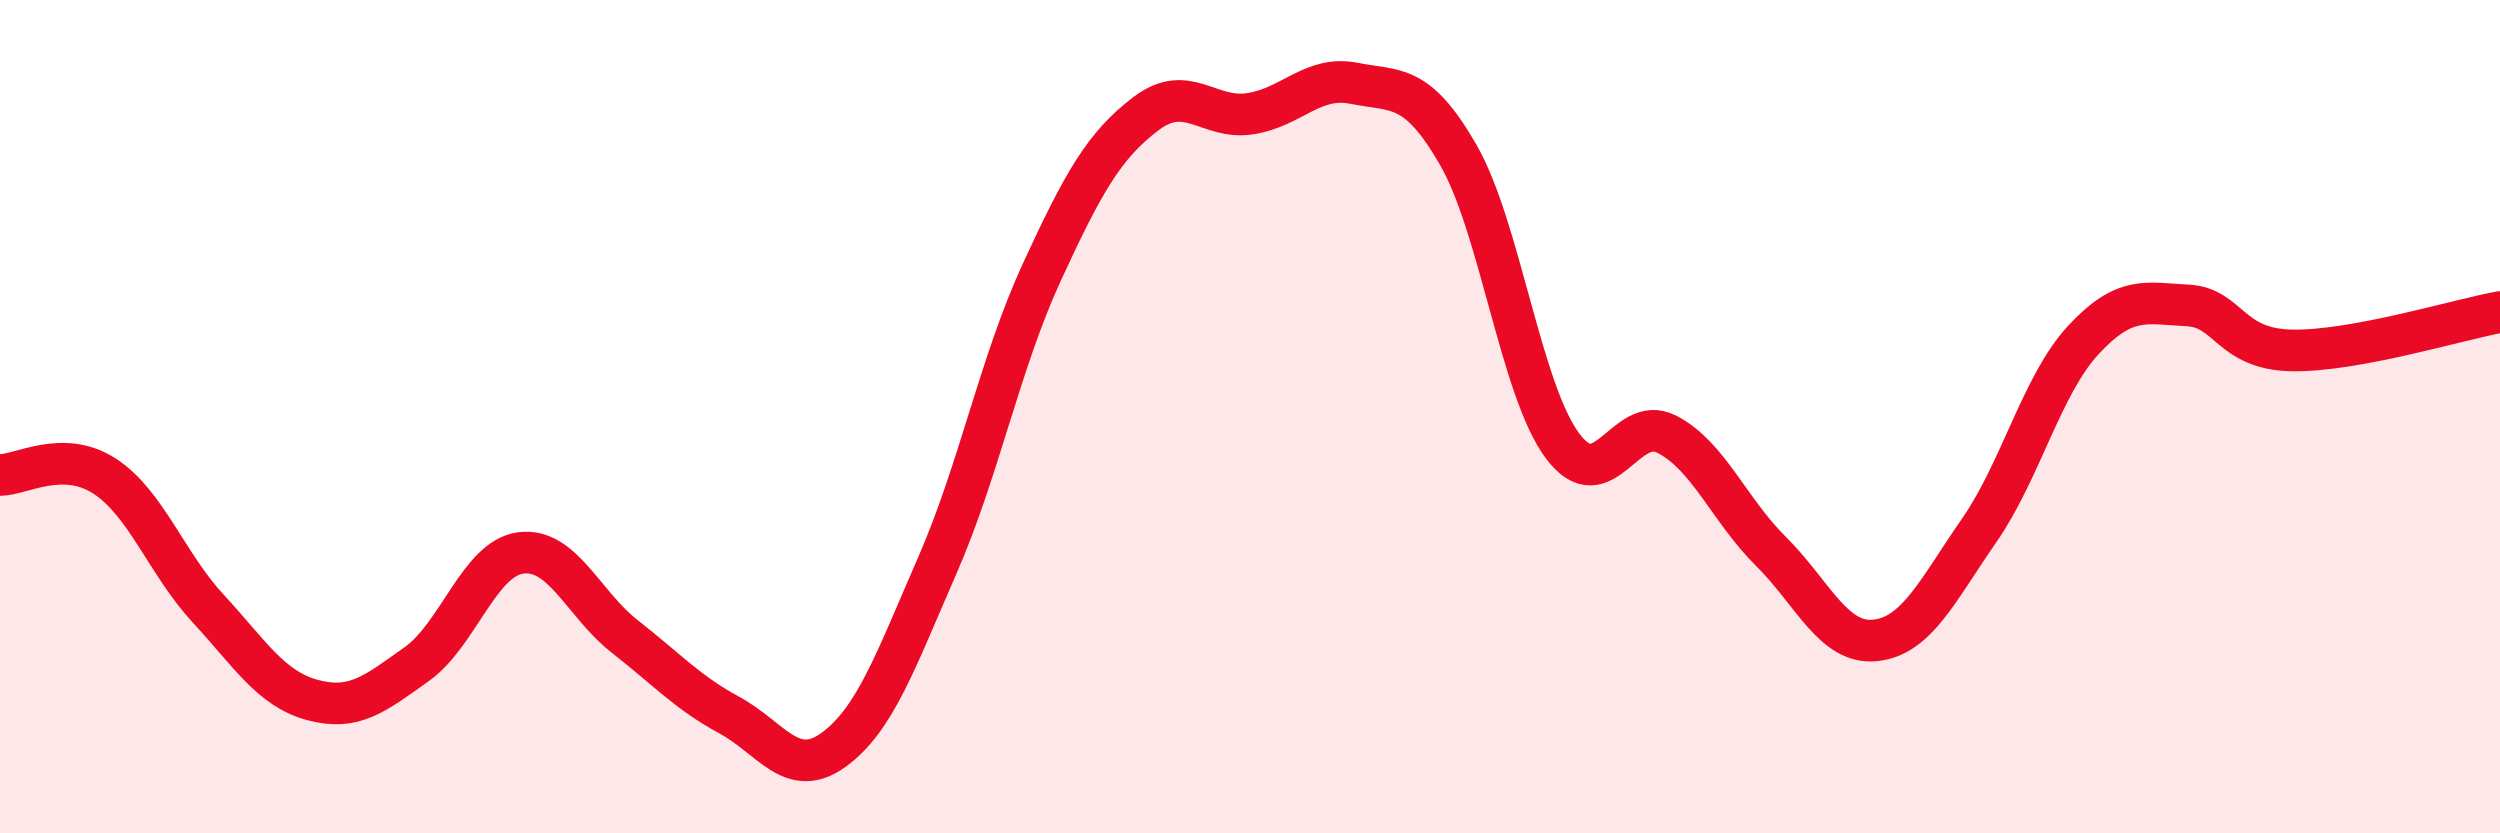 
    <svg width="60" height="20" viewBox="0 0 60 20" xmlns="http://www.w3.org/2000/svg">
      <path
        d="M 0,11.4 C 0.5,11.4 1.5,10.78 2.5,11.42 C 3.5,12.06 4,13.53 5,14.61 C 6,15.69 6.5,16.53 7.5,16.8 C 8.5,17.07 9,16.65 10,15.94 C 11,15.23 11.5,13.4 12.5,13.27 C 13.5,13.14 14,14.5 15,15.28 C 16,16.06 16.5,16.62 17.5,17.16 C 18.5,17.7 19,18.72 20,18 C 21,17.28 21.5,15.85 22.5,13.56 C 23.5,11.27 24,8.71 25,6.54 C 26,4.37 26.5,3.49 27.5,2.73 C 28.5,1.97 29,2.88 30,2.73 C 31,2.58 31.5,1.8 32.5,2 C 33.5,2.2 34,1.98 35,3.72 C 36,5.46 36.5,9.36 37.5,10.7 C 38.5,12.04 39,9.91 40,10.42 C 41,10.93 41.5,12.24 42.5,13.23 C 43.5,14.22 44,15.47 45,15.37 C 46,15.27 46.5,14.17 47.5,12.73 C 48.5,11.29 49,9.24 50,8.16 C 51,7.08 51.5,7.28 52.5,7.33 C 53.5,7.38 53.5,8.38 55,8.41 C 56.5,8.44 59,7.67 60,7.49L60 20L0 20Z"
        fill="#EB0A25"
        opacity="0.1"
        stroke-linecap="round"
        stroke-linejoin="round"
      />
      <path
        d="M 0,11.4 C 0.5,11.4 1.5,10.78 2.5,11.42 C 3.5,12.06 4,13.53 5,14.61 C 6,15.69 6.5,16.53 7.5,16.8 C 8.5,17.07 9,16.65 10,15.94 C 11,15.23 11.5,13.4 12.5,13.27 C 13.5,13.14 14,14.5 15,15.28 C 16,16.06 16.5,16.62 17.5,17.16 C 18.5,17.7 19,18.72 20,18 C 21,17.28 21.5,15.85 22.5,13.56 C 23.5,11.27 24,8.71 25,6.54 C 26,4.37 26.5,3.49 27.5,2.73 C 28.5,1.97 29,2.88 30,2.73 C 31,2.58 31.5,1.8 32.5,2 C 33.5,2.2 34,1.98 35,3.72 C 36,5.46 36.5,9.36 37.5,10.7 C 38.5,12.04 39,9.91 40,10.42 C 41,10.93 41.5,12.24 42.5,13.23 C 43.5,14.22 44,15.47 45,15.37 C 46,15.27 46.5,14.17 47.5,12.73 C 48.5,11.29 49,9.24 50,8.16 C 51,7.08 51.5,7.28 52.5,7.33 C 53.5,7.38 53.5,8.38 55,8.41 C 56.5,8.44 59,7.67 60,7.49"
        stroke="#EB0A25"
        stroke-width="1"
        fill="none"
        stroke-linecap="round"
        stroke-linejoin="round"
      />
    </svg>
  
